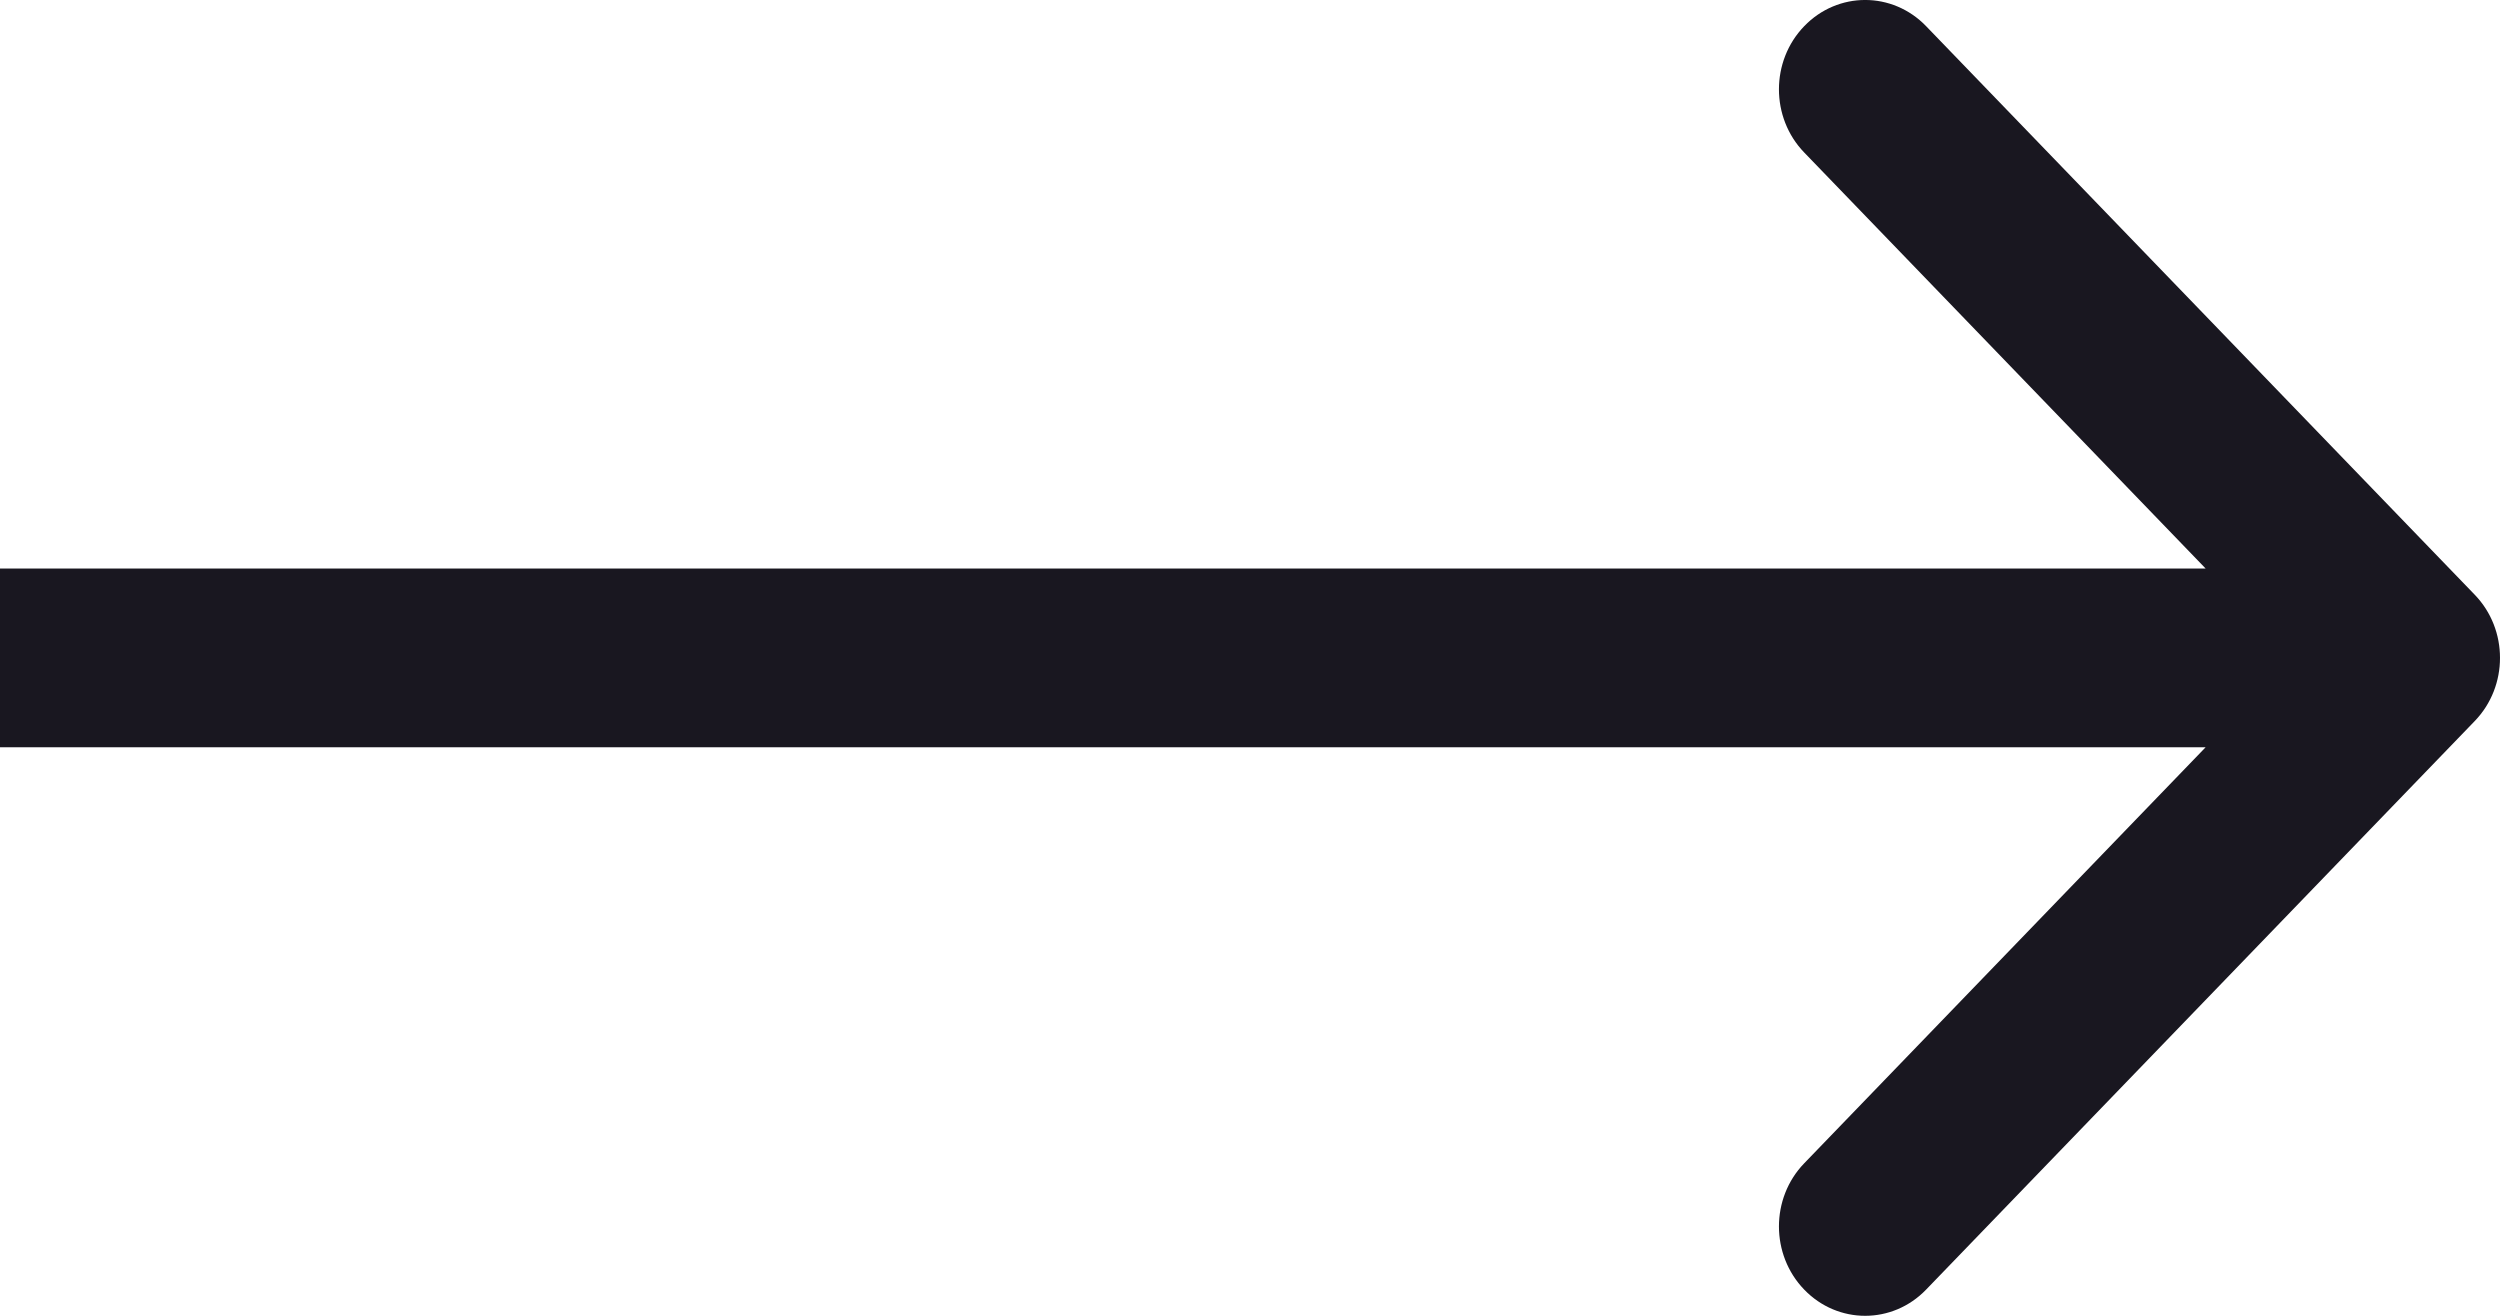 <?xml version="1.0" encoding="UTF-8"?> <svg xmlns="http://www.w3.org/2000/svg" width="38" height="20" viewBox="0 0 38 20" fill="none"><path fill-rule="evenodd" clip-rule="evenodd" d="M29.277 0.398L37.616 9.04C38.128 9.57 38.128 10.43 37.616 10.96L29.277 19.602C28.765 20.133 27.936 20.133 27.424 19.602C26.912 19.072 26.912 18.212 27.424 17.682L33.526 11.358L-9.92945e-07 11.358L-7.55511e-07 8.642L33.526 8.642L27.424 2.318C26.912 1.788 26.912 0.928 27.424 0.398C27.936 -0.133 28.765 -0.133 29.277 0.398Z" fill="#191720"></path></svg> 
